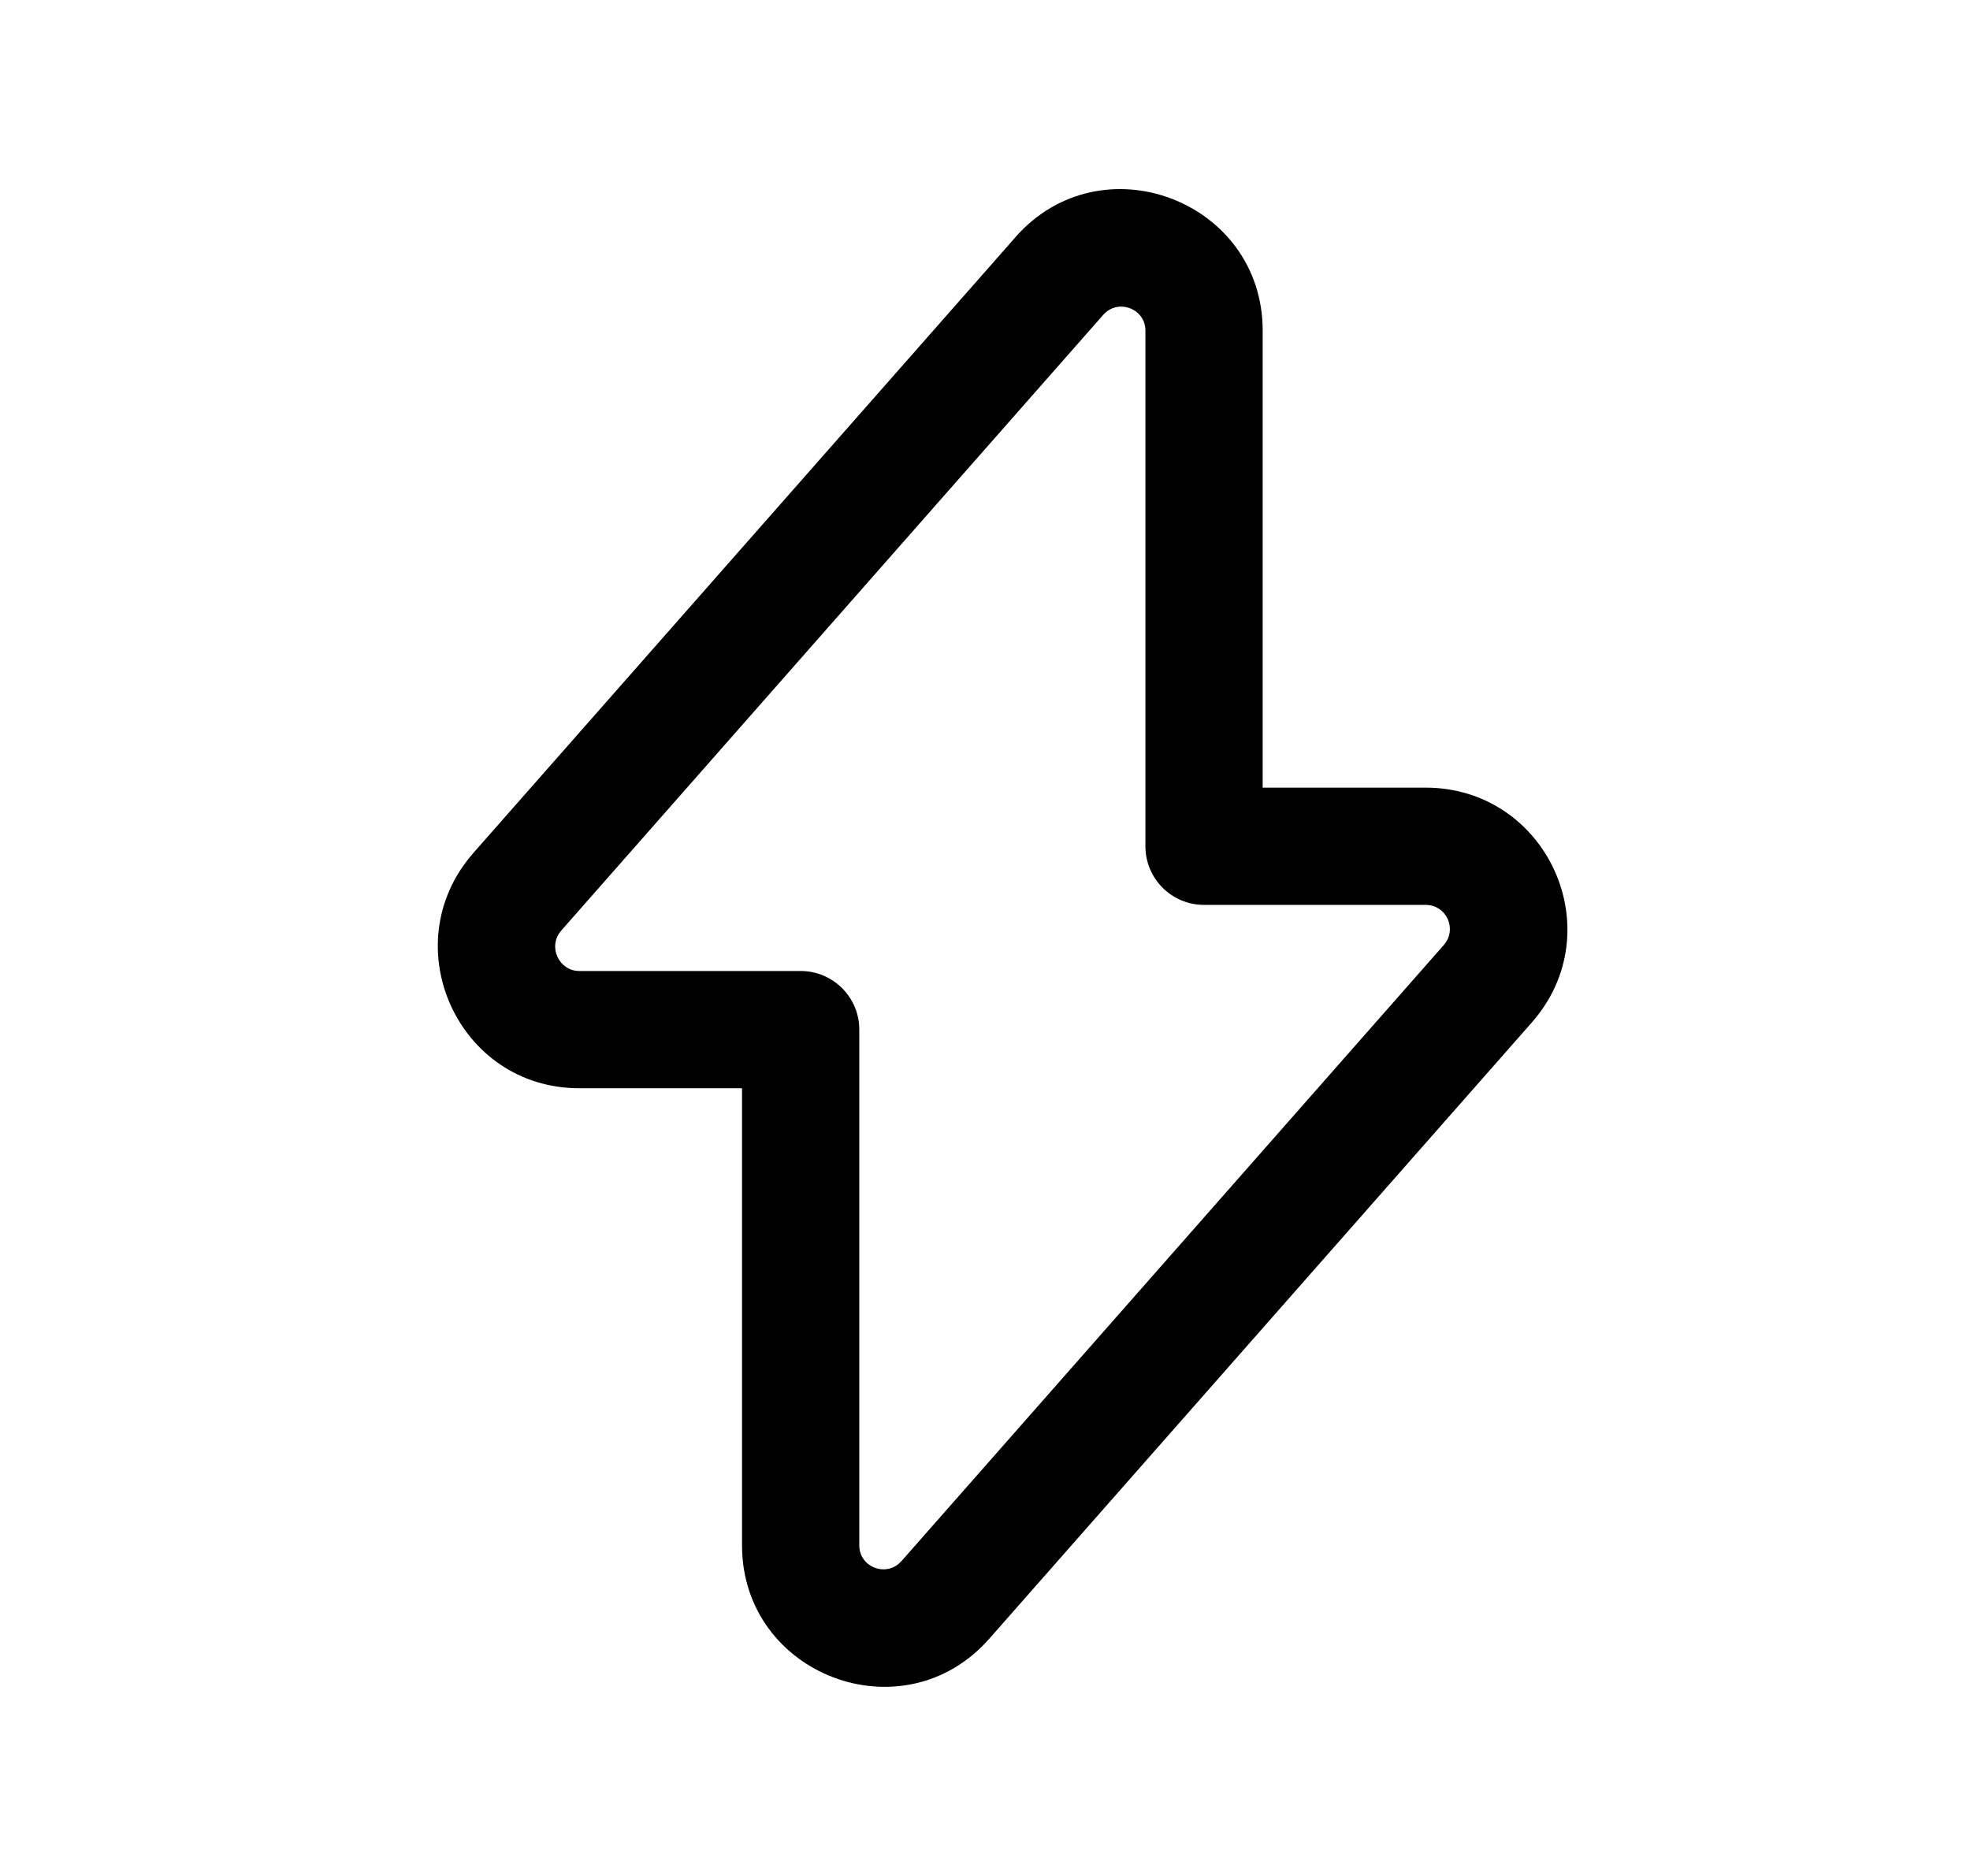 <svg id="bonuses" width="21" height="20" viewBox="0 0 21 20" xmlns="http://www.w3.org/2000/svg">
<path fill-rule="evenodd" clip-rule="evenodd" d="M13.46 3.524C13.46 2.141 11.739 1.485 10.822 2.531L10.822 2.532L5.042 9.098L5.039 9.102C4.195 10.075 4.878 11.602 6.175 11.602H7.91V16.476C7.91 17.859 9.631 18.515 10.548 17.468L16.328 10.902C17.189 9.924 16.494 8.397 15.195 8.397H13.46V3.524ZM11.762 3.355C11.915 3.181 12.21 3.288 12.21 3.524V9.022C12.21 9.368 12.49 9.647 12.835 9.647H15.195C15.422 9.647 15.537 9.908 15.39 10.076L9.609 16.644L9.607 16.645C9.455 16.819 9.16 16.712 9.16 16.476V10.977C9.16 10.632 8.88 10.352 8.535 10.352H6.175C5.961 10.352 5.834 10.094 5.982 9.922L11.761 3.356L11.762 3.355Z" />
</svg>
